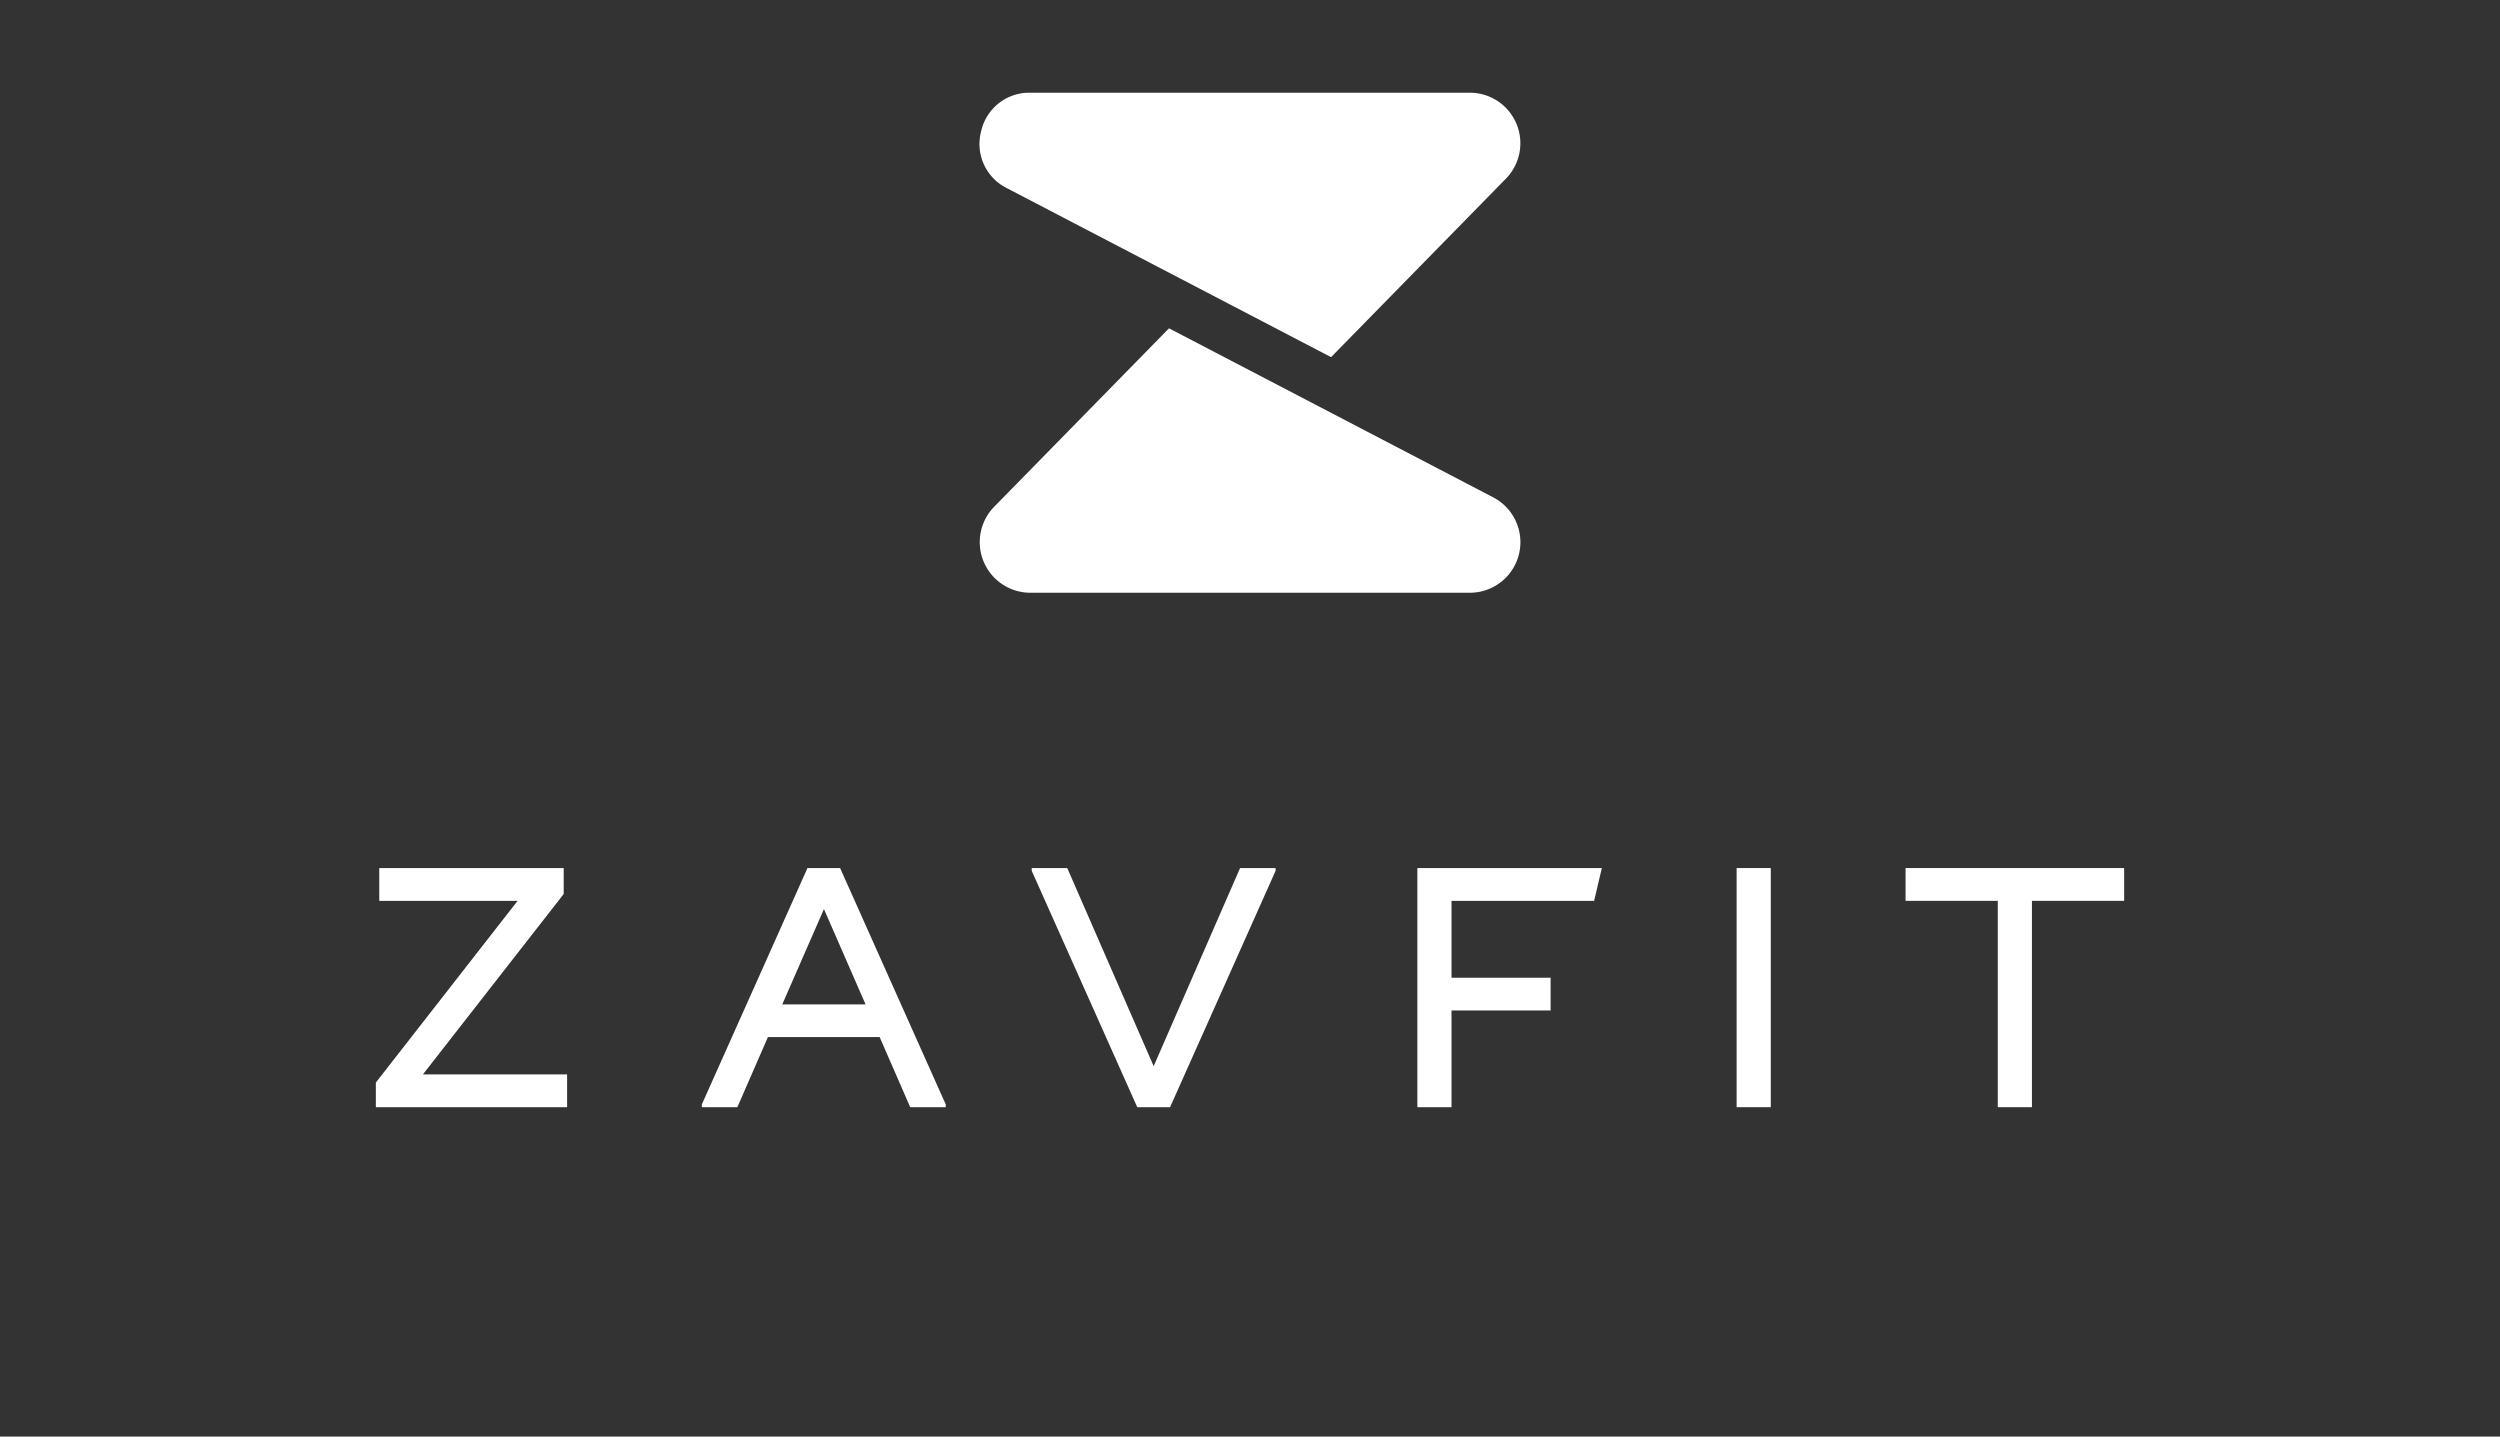 <svg id="Layer_1" data-name="Layer 1" xmlns="http://www.w3.org/2000/svg" viewBox="0 0 710 408">
  <rect x="0" y="0" width="710" height="408" fill="#333333" stroke="none"/>
  <defs>
    <style>
      .cls-1 {
        fill: #fff;
      }
    </style>
  </defs>
  <title>logo-v3 copy</title>
  <g>
    <path class="cls-1" d="M285.94,53.43l92.08,48,49.65-50.68a14.36,14.36,0,0,0-10.26-24.42H292.58a14,14,0,0,0-13.95,11A14,14,0,0,0,285.94,53.43Z"/>
    <path class="cls-1" d="M424.06,141.24,332,93.24l-49.65,50.68a14.37,14.37,0,0,0,10.26,24.42H417.42a14.36,14.36,0,0,0,6.64-27.1Z"/>
  </g>
  <g>
    <polygon class="cls-1" points="160.09 253.9 160.09 246.53 107.71 246.53 107.71 255.84 147 255.84 106.74 307.45 106.74 314.44 161.06 314.44 161.06 305.12 120.12 305.12 160.09 253.9"/>
    <path class="cls-1" d="M229.32,246.53l-30,67.13v.78h10.09l8.68-19.91h31.73l8.68,19.91h10.09v-.78l-30-67.13Zm-7.16,38.72L234,258.17l11.82,27.08Z"/>
    <polygon class="cls-1" points="327.64 302.79 303.1 246.53 293.01 246.53 293.01 247.31 322.98 314.44 332.3 314.44 362.27 247.31 362.27 246.53 352.18 246.53 327.64 302.79"/>
    <polygon class="cls-1" points="402.53 314.44 412.23 314.44 412.23 286.98 440.37 286.98 440.37 277.67 412.23 277.67 412.23 255.84 452.73 255.84 454.92 246.53 402.53 246.53 402.53 314.44"/>
    <rect class="cls-1" x="493.2" y="246.53" width="9.7" height="67.91"/>
    <polygon class="cls-1" points="541.18 246.53 541.18 255.84 567.37 255.84 567.37 314.44 577.07 314.44 577.07 255.84 603.26 255.84 603.26 246.53 541.18 246.53"/>
  </g>
</svg>
